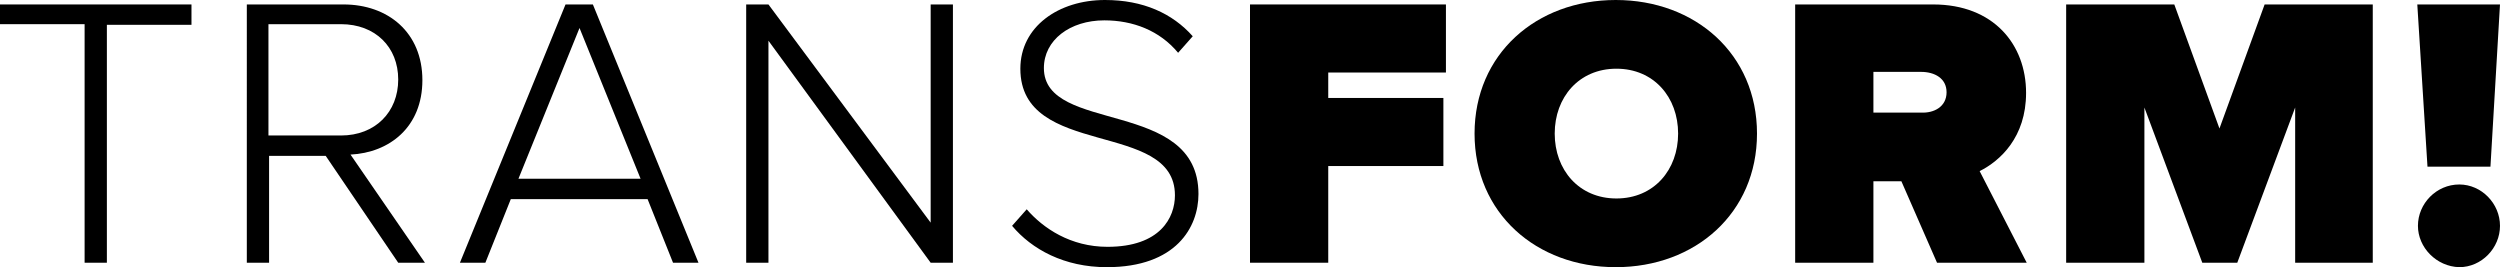 <?xml version="1.0" encoding="utf-8"?>
<svg version="1.1" fill="none" width="393" height="42" xmlns="http://www.w3.org/2000/svg" xmlns:xlink="http://www.w3.org/1999/xlink" x="0px" y="0px"
	 viewBox="0 0 393 42" style="enable-background:new 0 0 393 42;" xml:space="preserve">
<style type="text/css">
	.st0{fill:#000;}
</style>
<g>
	<g>
		<path class="st0" d="M13.3,41.3V3.8H0V0.7h30.1v3.2H16.8v37.4H13.3z"/>
		<path class="st0" d="M62.6,41.3L51.2,24.5h-8.9v16.8h-3.5V0.7h15.2c7,0,12.4,4.4,12.4,11.9c0,7.4-5.2,11.4-11.3,11.7l11.7,17H62.6
			z M62.6,12.5c0-5.1-3.6-8.7-9-8.7H42.2v17.5h11.4C59,21.3,62.6,17.6,62.6,12.5z"/>
		<path class="st0" d="M105.8,41.3l-4-10H80.3l-4,10h-4L88.9,0.7h4.3l16.6,40.6H105.8z M91.1,4.4l-9.6,23.7h19.2L91.1,4.4z"/>
		<path class="st0" d="M146.3,41.3L120.8,6.4v34.9h-3.5V0.7h3.5L146.3,35V0.7h3.5v40.6H146.3z"/>
		<path class="st0" d="M159.1,35.5l2.3-2.6c2.6,3,6.9,5.9,12.7,5.9c8.3,0,10.6-4.6,10.6-8.1c0-11.9-24.3-5.7-24.3-19.9
			c0-6.6,6-10.8,13.3-10.8c6,0,10.6,2.1,13.8,5.7l-2.3,2.6c-2.9-3.5-7.1-5.1-11.6-5.1c-5.4,0-9.5,3.1-9.5,7.5
			c0,10.4,24.3,4.7,24.3,19.8c0,5.2-3.5,11.5-14.4,11.5C167.3,42,162.2,39.2,159.1,35.5z"/>
		<path class="st0" d="M196.5,41.3V0.7h30.8v10.7h-18.5v4h18.1v10.7h-18.1v15.2H196.5z"/>
		<path class="st0" d="M231.8,21c0-12.5,9.7-21,22.2-21s22.2,8.5,22.2,21s-9.7,21-22.2,21S231.8,33.5,231.8,21z M263.8,21
			c0-5.7-3.8-10.2-9.7-10.2c-5.9,0-9.7,4.5-9.7,10.2s3.8,10.2,9.7,10.2C260,31.2,263.8,26.7,263.8,21z"/>
		<path class="st0" d="M304.5,41.3l-5.6-12.8h-4.4v12.8h-12.3V0.7h21.7c9.5,0,14.6,6.3,14.6,13.9c0,7-4.1,10.7-7.3,12.3l7.4,14.4
			H304.5z M306,14.5c0-2.2-1.9-3.2-4-3.2h-7.5v6.4h7.5C304,17.8,306,16.8,306,14.5z"/>
		<path class="st0" d="M360.8,41.3V16.9l-9.1,24.4h-5.5l-9.1-24.4v24.4h-12.3V0.7h17l7.1,19.5l7.1-19.5h17v40.6H360.8z"/>
		<path class="st0" d="M381.6,26.2l-1.6-25.5h13l-1.5,25.5H381.6z M380.1,35.5c0-3.5,2.9-6.5,6.5-6.5c3.5,0,6.4,3,6.4,6.5
			c0,3.5-2.9,6.5-6.4,6.5C383,41.9,380.1,38.9,380.1,35.5z"/>
	</g>
</g>
</svg>

